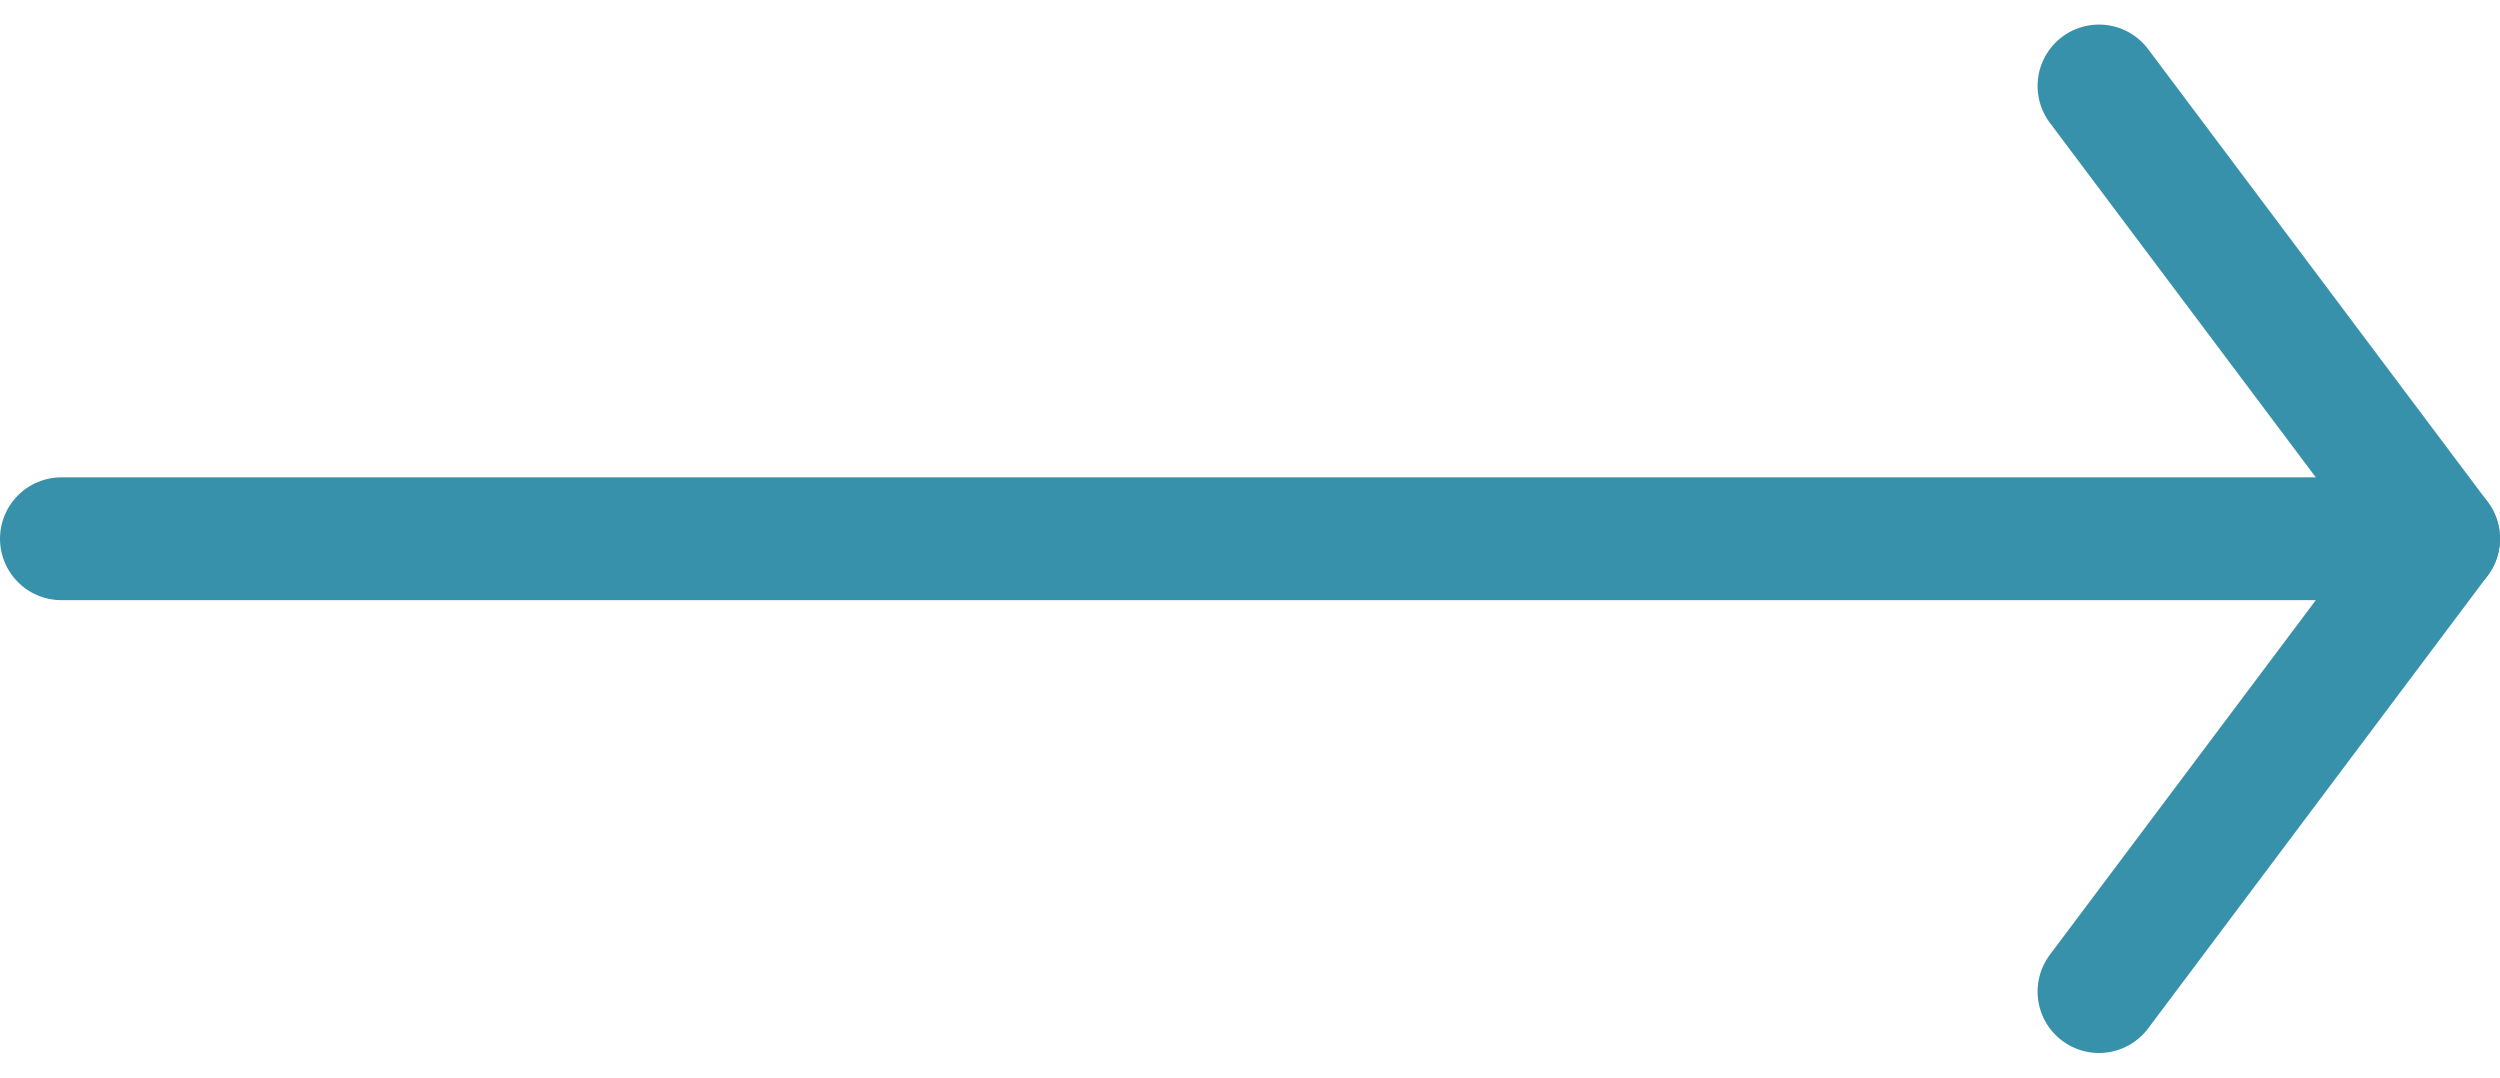 <svg xmlns="http://www.w3.org/2000/svg" width="40.715" height="17.549" viewBox="0 0 40.715 17.549">
  <g id="Knowledge-base" transform="translate(1 1.4)">
    <g id="Article" transform="translate(0)">
      <g id="pink-right-arrow" transform="translate(0)">
        <path id="Path-32" d="M0,4H38.715" transform="translate(0 3.374)" fill="none" stroke="#3891aa" stroke-linecap="round" stroke-width="2" fill-rule="evenodd"/>
        <path id="Path-34" d="M18,0l5.531,7.374L18,14.749" transform="translate(15.184)" fill="none" stroke="#3891aa" stroke-linecap="round" stroke-linejoin="round" stroke-width="2" fill-rule="evenodd"/>
      </g>
    </g>
  </g>
</svg>
